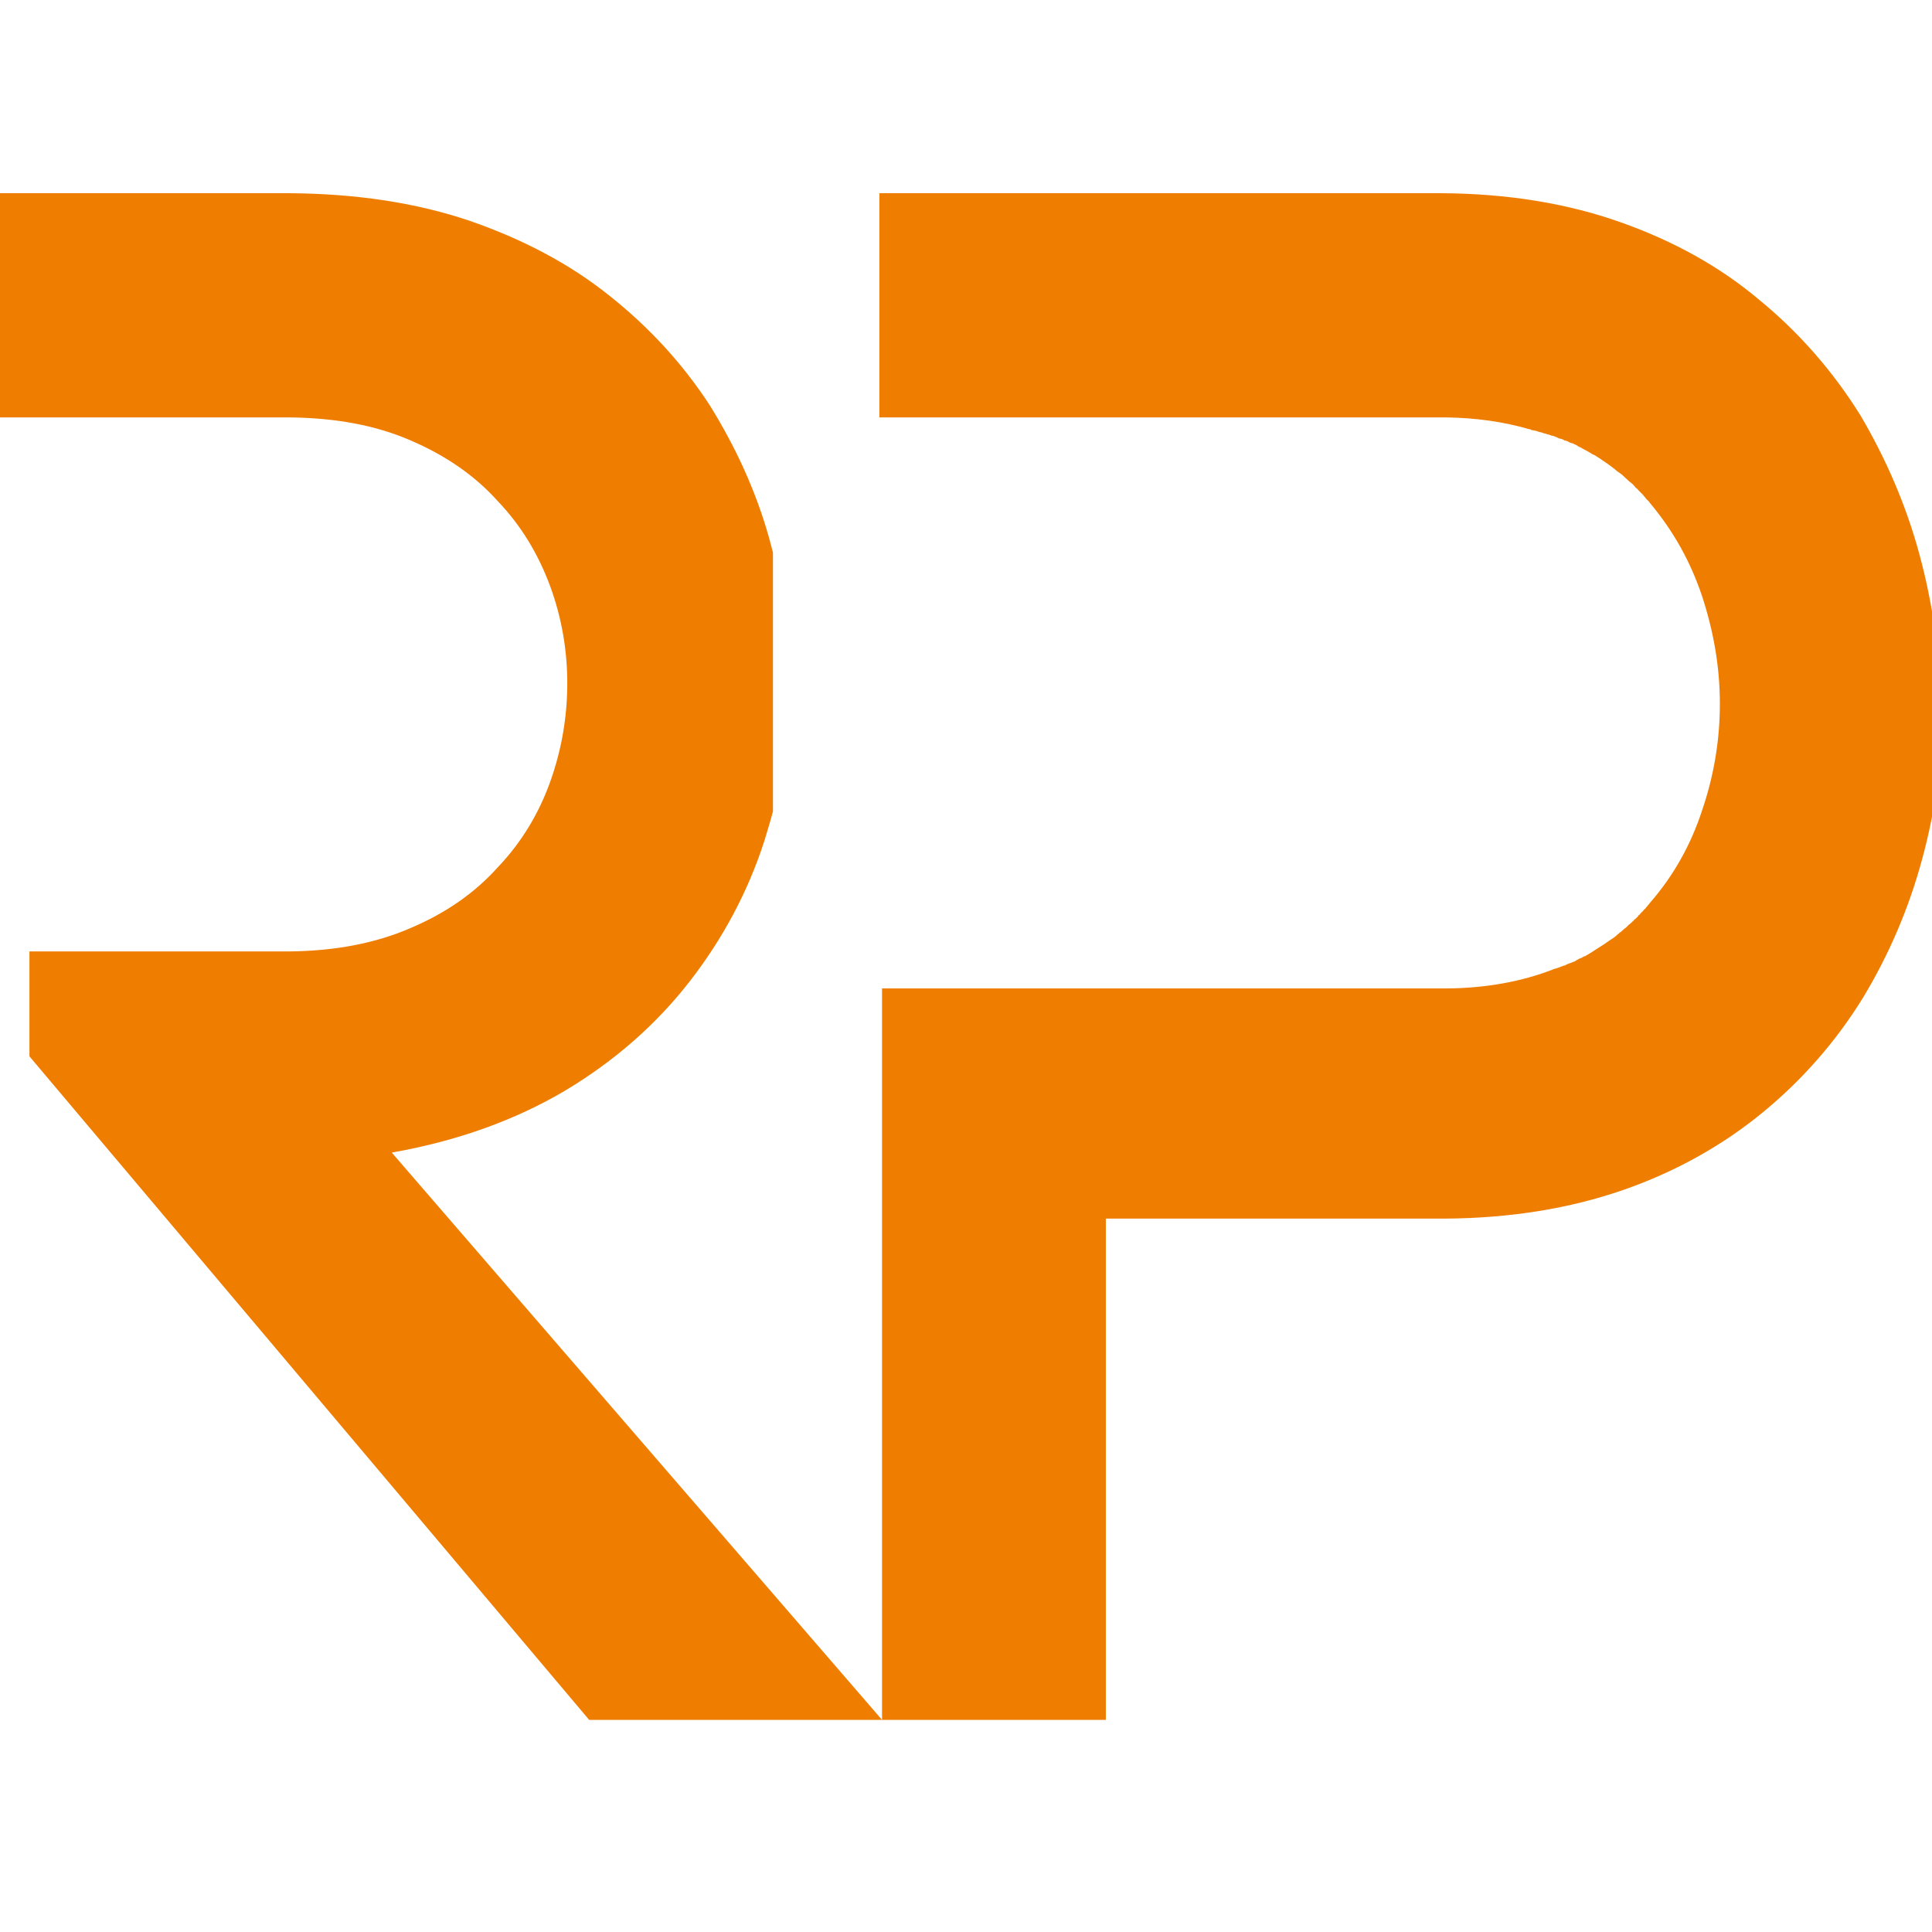 <svg width="50" height="50" viewBox="0 0 50 50" fill="none" xmlns="http://www.w3.org/2000/svg">
    <g clip-path="url(#clip0_464_2909)">
        <path fill-rule="evenodd" clip-rule="evenodd" d="M49.677 14.357C49.336 13.088 48.808 11.867 48.144 10.743C47.45 9.63 46.581 8.624 45.546 7.774C44.52 6.905 43.319 6.24 41.942 5.752C40.564 5.264 39.021 5.01 37.302 5H22.758V10.802H37.41C38.21 10.812 38.923 10.919 39.568 11.105L39.617 11.114V11.124L39.666 11.134L39.715 11.144L39.763 11.153L39.812 11.173H39.822L39.851 11.183L39.9 11.193L39.949 11.212L39.998 11.222L40.047 11.241L40.096 11.251L40.144 11.271L40.193 11.28L40.242 11.3L40.271 11.31H40.281L40.31 11.329L40.359 11.349L40.408 11.359L40.457 11.378L40.486 11.398L40.535 11.408L40.584 11.427L40.613 11.447L40.662 11.466L40.711 11.476L40.74 11.495L40.789 11.515L40.867 11.564L40.916 11.583L40.945 11.603C41.033 11.652 41.131 11.7 41.219 11.759L41.268 11.779C41.365 11.837 41.463 11.906 41.561 11.974L41.59 11.993L41.776 12.13L41.844 12.189L41.981 12.287L42.01 12.316L42.137 12.433L42.166 12.462L42.196 12.482L42.264 12.54L42.322 12.609L42.352 12.638L42.381 12.658L42.401 12.687L42.528 12.814L42.547 12.843L42.577 12.873L42.596 12.902L42.625 12.931L42.645 12.951L42.674 12.98L42.694 13.009C43.309 13.742 43.749 14.533 44.051 15.432C44.344 16.33 44.51 17.248 44.51 18.215C44.51 19.163 44.354 20.081 44.051 20.97C43.758 21.868 43.309 22.669 42.694 23.373L42.674 23.402L42.645 23.431L42.625 23.46L42.596 23.49L42.577 23.519L42.547 23.539L42.528 23.568L42.459 23.636L42.44 23.666L42.41 23.685L42.391 23.715L42.322 23.783L42.293 23.802L42.274 23.832L42.244 23.851V23.861L42.215 23.881L42.186 23.91L42.157 23.929L42.127 23.959L42.108 23.978L42.078 24.008L42.049 24.027L41.981 24.086L41.951 24.115L41.922 24.134L41.785 24.252C41.648 24.34 41.522 24.437 41.375 24.525C41.258 24.603 41.15 24.672 41.033 24.74L40.955 24.769V24.779L40.877 24.808L40.789 24.857L40.76 24.877L40.711 24.896L40.662 24.916L40.633 24.926L40.584 24.945L40.535 24.965L40.506 24.984L40.457 24.994L40.408 25.014L40.359 25.033L40.33 25.043L40.281 25.062L40.232 25.072L40.183 25.092C39.402 25.395 38.484 25.57 37.478 25.58H22.827V44.51H28.619V31.538H37.37C39.09 31.529 40.633 31.274 42.01 30.796C43.387 30.317 44.589 29.634 45.614 28.794C46.65 27.944 47.519 26.948 48.212 25.824C48.886 24.711 49.404 23.5 49.746 22.23C50.097 20.941 50.273 19.632 50.273 18.294C50.195 16.965 50.029 15.647 49.677 14.357ZM10.139 29.829C11.848 29.526 13.333 28.989 14.622 28.227C15.911 27.455 16.976 26.518 17.845 25.404C18.695 24.31 19.349 23.099 19.779 21.771C19.857 21.507 19.935 21.263 20.004 20.999V14.299L19.906 13.928C19.564 12.707 19.037 11.564 18.363 10.48C17.669 9.415 16.8 8.467 15.765 7.647C14.729 6.817 13.508 6.182 12.151 5.713C10.764 5.244 9.201 5.01 7.472 5H0V10.802H7.462C8.683 10.812 9.728 11.007 10.627 11.398C11.535 11.788 12.287 12.306 12.883 12.97C13.499 13.615 13.938 14.357 14.241 15.178C14.534 15.979 14.681 16.819 14.681 17.678C14.681 18.557 14.534 19.407 14.241 20.227C13.948 21.048 13.499 21.8 12.883 22.445C12.287 23.109 11.545 23.627 10.627 24.017C9.728 24.408 8.683 24.613 7.462 24.623H0.762V27.338L15.247 44.51H22.827L10.139 29.829Z" fill="#EF7D00"/>
    </g>
    <defs>
        <clipPath id="clip0_464_2909">
            <rect width="50" height="50" fill="white"/>
        </clipPath>
    </defs>
</svg>

